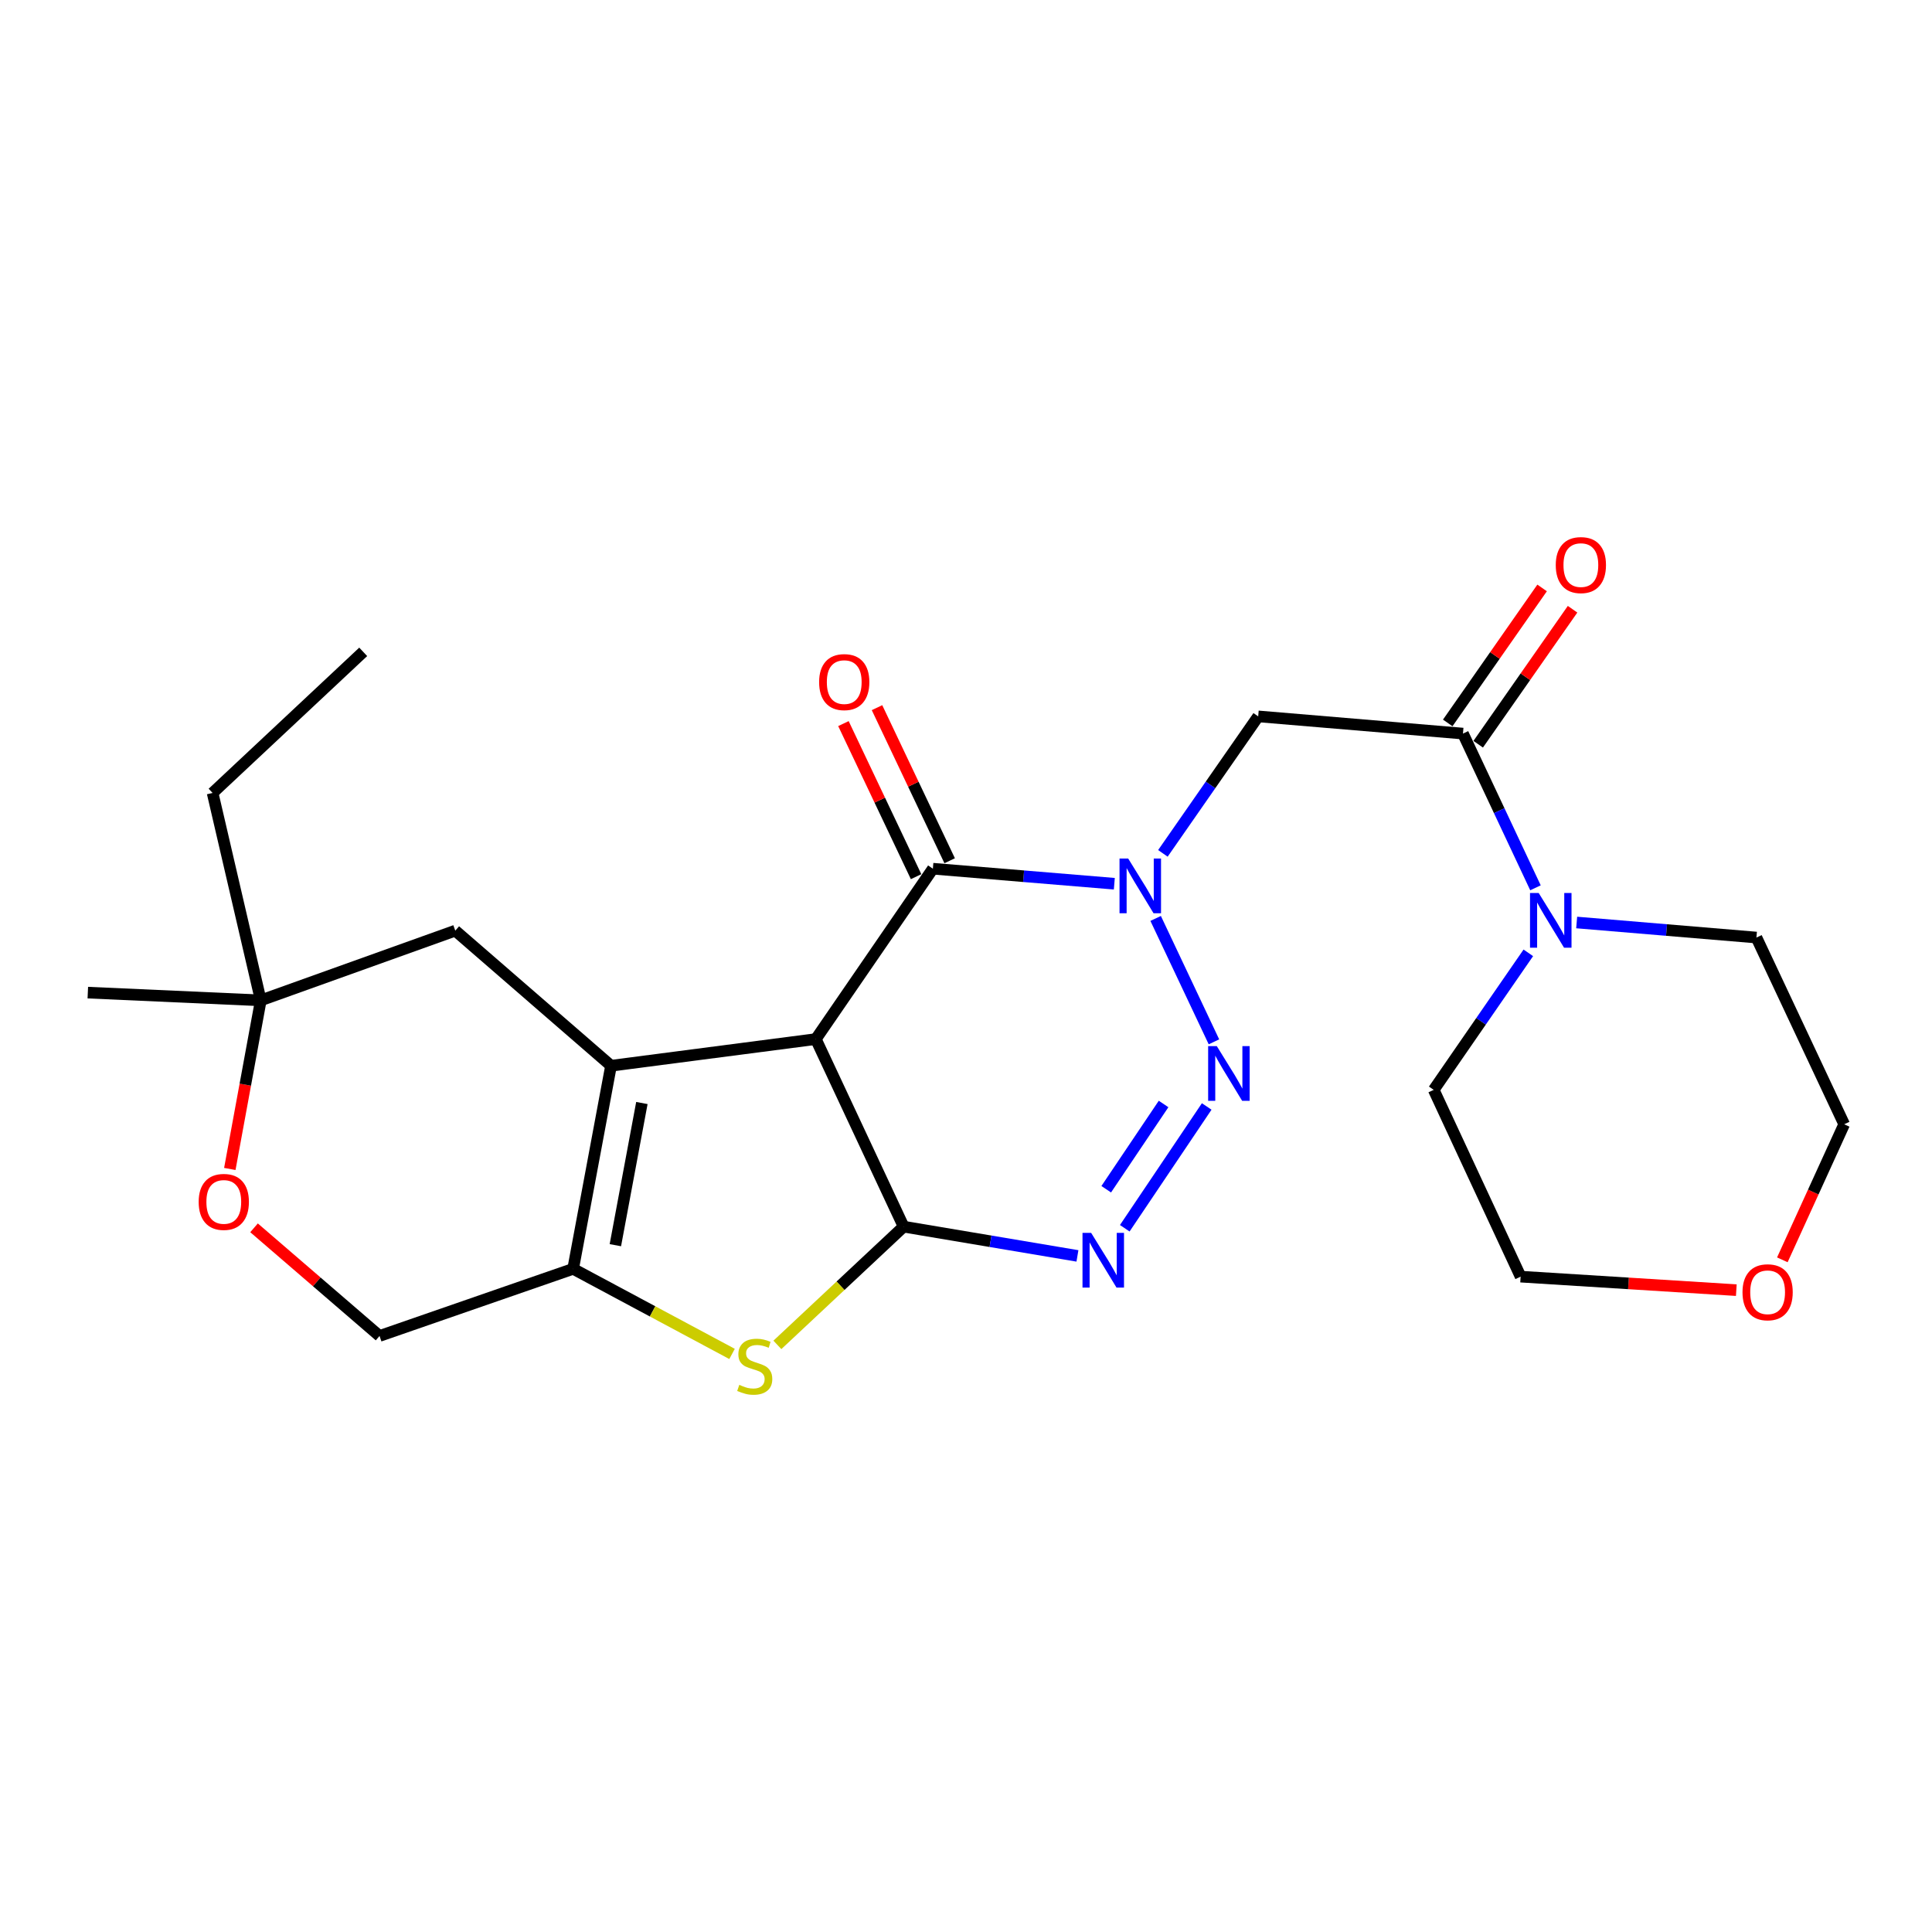 <?xml version='1.0' encoding='iso-8859-1'?>
<svg version='1.1' baseProfile='full'
              xmlns='http://www.w3.org/2000/svg'
                      xmlns:rdkit='http://www.rdkit.org/xml'
                      xmlns:xlink='http://www.w3.org/1999/xlink'
                  xml:space='preserve'
width='1000px' height='1000px' viewBox='0 0 1000 1000'>
<!-- END OF HEADER -->
<rect style='opacity:1.0;fill:#FFFFFF;stroke:none' width='1000' height='1000' x='0' y='0'> </rect>
<path class='bond-2' d='M 598.162,475.379 L 628.337,539.252' style='fill:none;fill-rule:evenodd;stroke:#0000FF;stroke-width:6px;stroke-linecap:butt;stroke-linejoin:miter;stroke-opacity:1' />
<path class='bond-5' d='M 576.771,457.421 L 529.814,453.531' style='fill:none;fill-rule:evenodd;stroke:#0000FF;stroke-width:6px;stroke-linecap:butt;stroke-linejoin:miter;stroke-opacity:1' />
<path class='bond-5' d='M 529.814,453.531 L 482.857,449.642' style='fill:none;fill-rule:evenodd;stroke:#000000;stroke-width:6px;stroke-linecap:butt;stroke-linejoin:miter;stroke-opacity:1' />
<path class='bond-8' d='M 601.914,441.702 L 626.577,406.25' style='fill:none;fill-rule:evenodd;stroke:#0000FF;stroke-width:6px;stroke-linecap:butt;stroke-linejoin:miter;stroke-opacity:1' />
<path class='bond-8' d='M 626.577,406.25 L 651.241,370.799' style='fill:none;fill-rule:evenodd;stroke:#000000;stroke-width:6px;stroke-linecap:butt;stroke-linejoin:miter;stroke-opacity:1' />
<path class='bond-0' d='M 422.269,537.826 L 482.857,449.642' style='fill:none;fill-rule:evenodd;stroke:#000000;stroke-width:6px;stroke-linecap:butt;stroke-linejoin:miter;stroke-opacity:1' />
<path class='bond-1' d='M 422.269,537.826 L 316.269,551.623' style='fill:none;fill-rule:evenodd;stroke:#000000;stroke-width:6px;stroke-linecap:butt;stroke-linejoin:miter;stroke-opacity:1' />
<path class='bond-25' d='M 422.269,537.826 L 467.713,634.912' style='fill:none;fill-rule:evenodd;stroke:#000000;stroke-width:6px;stroke-linecap:butt;stroke-linejoin:miter;stroke-opacity:1' />
<path class='bond-6' d='M 316.269,551.623 L 296.657,656.747' style='fill:none;fill-rule:evenodd;stroke:#000000;stroke-width:6px;stroke-linecap:butt;stroke-linejoin:miter;stroke-opacity:1' />
<path class='bond-6' d='M 332.238,570.92 L 318.51,644.506' style='fill:none;fill-rule:evenodd;stroke:#000000;stroke-width:6px;stroke-linecap:butt;stroke-linejoin:miter;stroke-opacity:1' />
<path class='bond-11' d='M 316.269,551.623 L 235.652,481.705' style='fill:none;fill-rule:evenodd;stroke:#000000;stroke-width:6px;stroke-linecap:butt;stroke-linejoin:miter;stroke-opacity:1' />
<path class='bond-4' d='M 624.589,572.704 L 582.18,635.743' style='fill:none;fill-rule:evenodd;stroke:#0000FF;stroke-width:6px;stroke-linecap:butt;stroke-linejoin:miter;stroke-opacity:1' />
<path class='bond-4' d='M 602.266,571.421 L 572.58,615.548' style='fill:none;fill-rule:evenodd;stroke:#0000FF;stroke-width:6px;stroke-linecap:butt;stroke-linejoin:miter;stroke-opacity:1' />
<path class='bond-3' d='M 467.713,634.912 L 512.697,642.482' style='fill:none;fill-rule:evenodd;stroke:#000000;stroke-width:6px;stroke-linecap:butt;stroke-linejoin:miter;stroke-opacity:1' />
<path class='bond-3' d='M 512.697,642.482 L 557.681,650.053' style='fill:none;fill-rule:evenodd;stroke:#0000FF;stroke-width:6px;stroke-linecap:butt;stroke-linejoin:miter;stroke-opacity:1' />
<path class='bond-7' d='M 467.713,634.912 L 435.043,665.511' style='fill:none;fill-rule:evenodd;stroke:#000000;stroke-width:6px;stroke-linecap:butt;stroke-linejoin:miter;stroke-opacity:1' />
<path class='bond-7' d='M 435.043,665.511 L 402.374,696.109' style='fill:none;fill-rule:evenodd;stroke:#CCCC00;stroke-width:6px;stroke-linecap:butt;stroke-linejoin:miter;stroke-opacity:1' />
<path class='bond-15' d='M 491.547,445.517 L 472.743,405.9' style='fill:none;fill-rule:evenodd;stroke:#000000;stroke-width:6px;stroke-linecap:butt;stroke-linejoin:miter;stroke-opacity:1' />
<path class='bond-15' d='M 472.743,405.9 L 453.94,366.283' style='fill:none;fill-rule:evenodd;stroke:#FF0000;stroke-width:6px;stroke-linecap:butt;stroke-linejoin:miter;stroke-opacity:1' />
<path class='bond-15' d='M 474.167,453.766 L 455.364,414.149' style='fill:none;fill-rule:evenodd;stroke:#000000;stroke-width:6px;stroke-linecap:butt;stroke-linejoin:miter;stroke-opacity:1' />
<path class='bond-15' d='M 455.364,414.149 L 436.56,374.532' style='fill:none;fill-rule:evenodd;stroke:#FF0000;stroke-width:6px;stroke-linecap:butt;stroke-linejoin:miter;stroke-opacity:1' />
<path class='bond-14' d='M 296.657,656.747 L 196.45,691.492' style='fill:none;fill-rule:evenodd;stroke:#000000;stroke-width:6px;stroke-linecap:butt;stroke-linejoin:miter;stroke-opacity:1' />
<path class='bond-26' d='M 296.657,656.747 L 337.783,678.771' style='fill:none;fill-rule:evenodd;stroke:#000000;stroke-width:6px;stroke-linecap:butt;stroke-linejoin:miter;stroke-opacity:1' />
<path class='bond-26' d='M 337.783,678.771 L 378.909,700.796' style='fill:none;fill-rule:evenodd;stroke:#CCCC00;stroke-width:6px;stroke-linecap:butt;stroke-linejoin:miter;stroke-opacity:1' />
<path class='bond-9' d='M 651.241,370.799 L 757.23,379.702' style='fill:none;fill-rule:evenodd;stroke:#000000;stroke-width:6px;stroke-linecap:butt;stroke-linejoin:miter;stroke-opacity:1' />
<path class='bond-10' d='M 757.23,379.702 L 775.996,419.616' style='fill:none;fill-rule:evenodd;stroke:#000000;stroke-width:6px;stroke-linecap:butt;stroke-linejoin:miter;stroke-opacity:1' />
<path class='bond-10' d='M 775.996,419.616 L 794.761,459.531' style='fill:none;fill-rule:evenodd;stroke:#0000FF;stroke-width:6px;stroke-linecap:butt;stroke-linejoin:miter;stroke-opacity:1' />
<path class='bond-16' d='M 765.114,385.213 L 789.537,350.276' style='fill:none;fill-rule:evenodd;stroke:#000000;stroke-width:6px;stroke-linecap:butt;stroke-linejoin:miter;stroke-opacity:1' />
<path class='bond-16' d='M 789.537,350.276 L 813.96,315.339' style='fill:none;fill-rule:evenodd;stroke:#FF0000;stroke-width:6px;stroke-linecap:butt;stroke-linejoin:miter;stroke-opacity:1' />
<path class='bond-16' d='M 749.347,374.191 L 773.77,339.254' style='fill:none;fill-rule:evenodd;stroke:#000000;stroke-width:6px;stroke-linecap:butt;stroke-linejoin:miter;stroke-opacity:1' />
<path class='bond-16' d='M 773.77,339.254 L 798.193,304.317' style='fill:none;fill-rule:evenodd;stroke:#FF0000;stroke-width:6px;stroke-linecap:butt;stroke-linejoin:miter;stroke-opacity:1' />
<path class='bond-18' d='M 816.085,477.484 L 862.604,481.379' style='fill:none;fill-rule:evenodd;stroke:#0000FF;stroke-width:6px;stroke-linecap:butt;stroke-linejoin:miter;stroke-opacity:1' />
<path class='bond-18' d='M 862.604,481.379 L 909.123,485.274' style='fill:none;fill-rule:evenodd;stroke:#000000;stroke-width:6px;stroke-linecap:butt;stroke-linejoin:miter;stroke-opacity:1' />
<path class='bond-19' d='M 791.056,493.187 L 766.571,528.647' style='fill:none;fill-rule:evenodd;stroke:#0000FF;stroke-width:6px;stroke-linecap:butt;stroke-linejoin:miter;stroke-opacity:1' />
<path class='bond-19' d='M 766.571,528.647 L 742.086,564.106' style='fill:none;fill-rule:evenodd;stroke:#000000;stroke-width:6px;stroke-linecap:butt;stroke-linejoin:miter;stroke-opacity:1' />
<path class='bond-13' d='M 235.652,481.705 L 134.985,517.786' style='fill:none;fill-rule:evenodd;stroke:#000000;stroke-width:6px;stroke-linecap:butt;stroke-linejoin:miter;stroke-opacity:1' />
<path class='bond-12' d='M 118.951,605.053 L 126.968,561.42' style='fill:none;fill-rule:evenodd;stroke:#FF0000;stroke-width:6px;stroke-linecap:butt;stroke-linejoin:miter;stroke-opacity:1' />
<path class='bond-12' d='M 126.968,561.42 L 134.985,517.786' style='fill:none;fill-rule:evenodd;stroke:#000000;stroke-width:6px;stroke-linecap:butt;stroke-linejoin:miter;stroke-opacity:1' />
<path class='bond-28' d='M 131.493,635.518 L 163.971,663.505' style='fill:none;fill-rule:evenodd;stroke:#FF0000;stroke-width:6px;stroke-linecap:butt;stroke-linejoin:miter;stroke-opacity:1' />
<path class='bond-28' d='M 163.971,663.505 L 196.45,691.492' style='fill:none;fill-rule:evenodd;stroke:#000000;stroke-width:6px;stroke-linecap:butt;stroke-linejoin:miter;stroke-opacity:1' />
<path class='bond-20' d='M 134.985,517.786 L 110.04,410.429' style='fill:none;fill-rule:evenodd;stroke:#000000;stroke-width:6px;stroke-linecap:butt;stroke-linejoin:miter;stroke-opacity:1' />
<path class='bond-21' d='M 134.985,517.786 L 45.455,513.778' style='fill:none;fill-rule:evenodd;stroke:#000000;stroke-width:6px;stroke-linecap:butt;stroke-linejoin:miter;stroke-opacity:1' />
<path class='bond-17' d='M 922.537,652.085 L 938.541,617.004' style='fill:none;fill-rule:evenodd;stroke:#FF0000;stroke-width:6px;stroke-linecap:butt;stroke-linejoin:miter;stroke-opacity:1' />
<path class='bond-17' d='M 938.541,617.004 L 954.545,581.923' style='fill:none;fill-rule:evenodd;stroke:#000000;stroke-width:6px;stroke-linecap:butt;stroke-linejoin:miter;stroke-opacity:1' />
<path class='bond-27' d='M 898.713,667.777 L 842.892,664.282' style='fill:none;fill-rule:evenodd;stroke:#FF0000;stroke-width:6px;stroke-linecap:butt;stroke-linejoin:miter;stroke-opacity:1' />
<path class='bond-27' d='M 842.892,664.282 L 787.07,660.787' style='fill:none;fill-rule:evenodd;stroke:#000000;stroke-width:6px;stroke-linecap:butt;stroke-linejoin:miter;stroke-opacity:1' />
<path class='bond-23' d='M 909.123,485.274 L 954.545,581.923' style='fill:none;fill-rule:evenodd;stroke:#000000;stroke-width:6px;stroke-linecap:butt;stroke-linejoin:miter;stroke-opacity:1' />
<path class='bond-22' d='M 742.086,564.106 L 787.07,660.787' style='fill:none;fill-rule:evenodd;stroke:#000000;stroke-width:6px;stroke-linecap:butt;stroke-linejoin:miter;stroke-opacity:1' />
<path class='bond-24' d='M 110.04,410.429 L 187.996,337.4' style='fill:none;fill-rule:evenodd;stroke:#000000;stroke-width:6px;stroke-linecap:butt;stroke-linejoin:miter;stroke-opacity:1' />
<path  class='atom-0' d='M 583.944 444.374
L 593.224 459.374
Q 594.144 460.854, 595.624 463.534
Q 597.104 466.214, 597.184 466.374
L 597.184 444.374
L 600.944 444.374
L 600.944 472.694
L 597.064 472.694
L 587.104 456.294
Q 585.944 454.374, 584.704 452.174
Q 583.504 449.974, 583.144 449.294
L 583.144 472.694
L 579.464 472.694
L 579.464 444.374
L 583.944 444.374
' fill='#0000FF'/>
<path  class='atom-3' d='M 629.815 541.471
L 639.095 556.471
Q 640.015 557.951, 641.495 560.631
Q 642.975 563.311, 643.055 563.471
L 643.055 541.471
L 646.815 541.471
L 646.815 569.791
L 642.935 569.791
L 632.975 553.391
Q 631.815 551.471, 630.575 549.271
Q 629.375 547.071, 629.015 546.391
L 629.015 569.791
L 625.335 569.791
L 625.335 541.471
L 629.815 541.471
' fill='#0000FF'/>
<path  class='atom-5' d='M 564.781 638.141
L 574.061 653.141
Q 574.981 654.621, 576.461 657.301
Q 577.941 659.981, 578.021 660.141
L 578.021 638.141
L 581.781 638.141
L 581.781 666.461
L 577.901 666.461
L 567.941 650.061
Q 566.781 648.141, 565.541 645.941
Q 564.341 643.741, 563.981 643.061
L 563.981 666.461
L 560.301 666.461
L 560.301 638.141
L 564.781 638.141
' fill='#0000FF'/>
<path  class='atom-8' d='M 382.655 716.806
Q 382.975 716.926, 384.295 717.486
Q 385.615 718.046, 387.055 718.406
Q 388.535 718.726, 389.975 718.726
Q 392.655 718.726, 394.215 717.446
Q 395.775 716.126, 395.775 713.846
Q 395.775 712.286, 394.975 711.326
Q 394.215 710.366, 393.015 709.846
Q 391.815 709.326, 389.815 708.726
Q 387.295 707.966, 385.775 707.246
Q 384.295 706.526, 383.215 705.006
Q 382.175 703.486, 382.175 700.926
Q 382.175 697.366, 384.575 695.166
Q 387.015 692.966, 391.815 692.966
Q 395.095 692.966, 398.815 694.526
L 397.895 697.606
Q 394.495 696.206, 391.935 696.206
Q 389.175 696.206, 387.655 697.366
Q 386.135 698.486, 386.175 700.446
Q 386.175 701.966, 386.935 702.886
Q 387.735 703.806, 388.855 704.326
Q 390.015 704.846, 391.935 705.446
Q 394.495 706.246, 396.015 707.046
Q 397.535 707.846, 398.615 709.486
Q 399.735 711.086, 399.735 713.846
Q 399.735 717.766, 397.095 719.886
Q 394.495 721.966, 390.135 721.966
Q 387.615 721.966, 385.695 721.406
Q 383.815 720.886, 381.575 719.966
L 382.655 716.806
' fill='#CCCC00'/>
<path  class='atom-11' d='M 796.414 462.201
L 805.694 477.201
Q 806.614 478.681, 808.094 481.361
Q 809.574 484.041, 809.654 484.201
L 809.654 462.201
L 813.414 462.201
L 813.414 490.521
L 809.534 490.521
L 799.574 474.121
Q 798.414 472.201, 797.174 470.001
Q 795.974 467.801, 795.614 467.121
L 795.614 490.521
L 791.934 490.521
L 791.934 462.201
L 796.414 462.201
' fill='#0000FF'/>
<path  class='atom-13' d='M 102.833 622.103
Q 102.833 615.303, 106.193 611.503
Q 109.553 607.703, 115.833 607.703
Q 122.113 607.703, 125.473 611.503
Q 128.833 615.303, 128.833 622.103
Q 128.833 628.983, 125.433 632.903
Q 122.033 636.783, 115.833 636.783
Q 109.593 636.783, 106.193 632.903
Q 102.833 629.023, 102.833 622.103
M 115.833 633.583
Q 120.153 633.583, 122.473 630.703
Q 124.833 627.783, 124.833 622.103
Q 124.833 616.543, 122.473 613.743
Q 120.153 610.903, 115.833 610.903
Q 111.513 610.903, 109.153 613.703
Q 106.833 616.503, 106.833 622.103
Q 106.833 627.823, 109.153 630.703
Q 111.513 633.583, 115.833 633.583
' fill='#FF0000'/>
<path  class='atom-16' d='M 423.975 353.052
Q 423.975 346.252, 427.335 342.452
Q 430.695 338.652, 436.975 338.652
Q 443.255 338.652, 446.615 342.452
Q 449.975 346.252, 449.975 353.052
Q 449.975 359.932, 446.575 363.852
Q 443.175 367.732, 436.975 367.732
Q 430.735 367.732, 427.335 363.852
Q 423.975 359.972, 423.975 353.052
M 436.975 364.532
Q 441.295 364.532, 443.615 361.652
Q 445.975 358.732, 445.975 353.052
Q 445.975 347.492, 443.615 344.692
Q 441.295 341.852, 436.975 341.852
Q 432.655 341.852, 430.295 344.652
Q 427.975 347.452, 427.975 353.052
Q 427.975 358.772, 430.295 361.652
Q 432.655 364.532, 436.975 364.532
' fill='#FF0000'/>
<path  class='atom-17' d='M 805.257 292.485
Q 805.257 285.685, 808.617 281.885
Q 811.977 278.085, 818.257 278.085
Q 824.537 278.085, 827.897 281.885
Q 831.257 285.685, 831.257 292.485
Q 831.257 299.365, 827.857 303.285
Q 824.457 307.165, 818.257 307.165
Q 812.017 307.165, 808.617 303.285
Q 805.257 299.405, 805.257 292.485
M 818.257 303.965
Q 822.577 303.965, 824.897 301.085
Q 827.257 298.165, 827.257 292.485
Q 827.257 286.925, 824.897 284.125
Q 822.577 281.285, 818.257 281.285
Q 813.937 281.285, 811.577 284.085
Q 809.257 286.885, 809.257 292.485
Q 809.257 298.205, 811.577 301.085
Q 813.937 303.965, 818.257 303.965
' fill='#FF0000'/>
<path  class='atom-18' d='M 901.916 668.872
Q 901.916 662.072, 905.276 658.272
Q 908.636 654.472, 914.916 654.472
Q 921.196 654.472, 924.556 658.272
Q 927.916 662.072, 927.916 668.872
Q 927.916 675.752, 924.516 679.672
Q 921.116 683.552, 914.916 683.552
Q 908.676 683.552, 905.276 679.672
Q 901.916 675.792, 901.916 668.872
M 914.916 680.352
Q 919.236 680.352, 921.556 677.472
Q 923.916 674.552, 923.916 668.872
Q 923.916 663.312, 921.556 660.512
Q 919.236 657.672, 914.916 657.672
Q 910.596 657.672, 908.236 660.472
Q 905.916 663.272, 905.916 668.872
Q 905.916 674.592, 908.236 677.472
Q 910.596 680.352, 914.916 680.352
' fill='#FF0000'/>
</svg>
